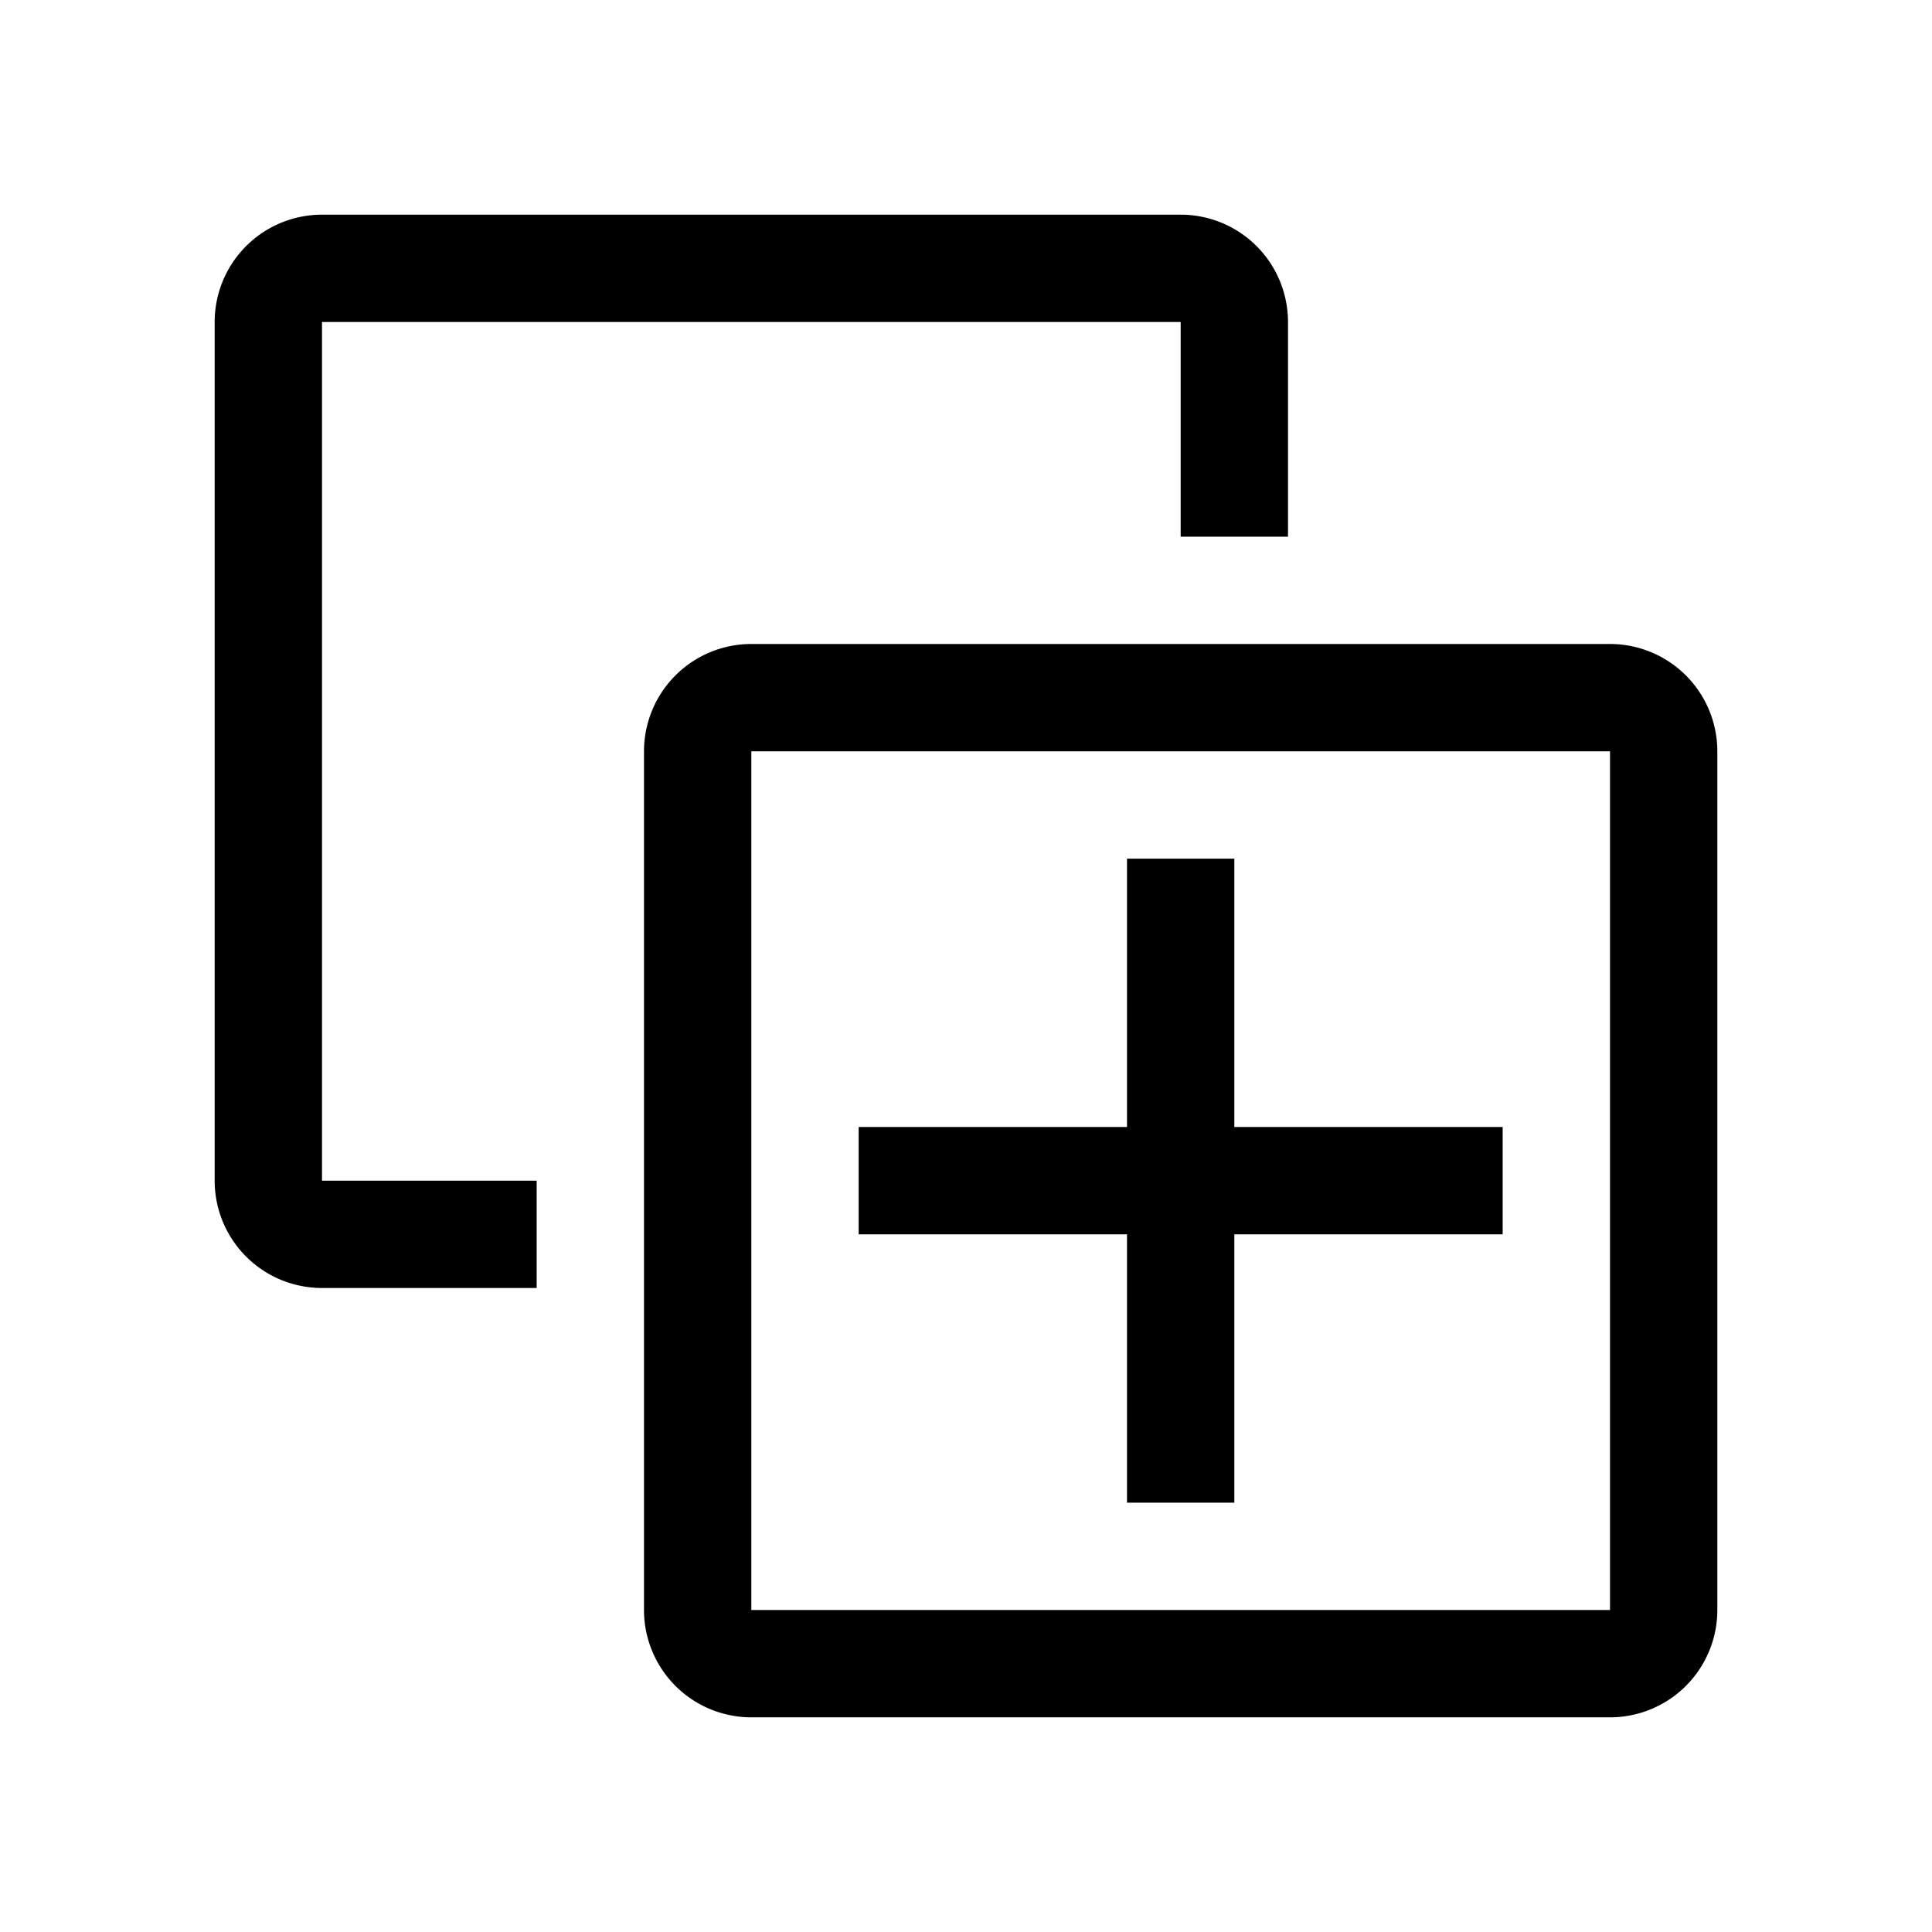 <?xml version="1.0" encoding="utf-8"?><!-- Uploaded to: SVG Repo, www.svgrepo.com, Generator: SVG Repo Mixer Tools -->
<svg fill="#000000" width="800px" height="800px" viewBox="0 0 36 36" version="1.1"  preserveAspectRatio="xMidYMid meet" xmlns="http://www.w3.org/2000/svg" xmlns:xlink="http://www.w3.org/1999/xlink">
    <title>clone-line</title>
    <path d="M6,6H22v4h2V6a2,2,0,0,0-2-2H6A2,2,0,0,0,4,6V22a2,2,0,0,0,2,2h4V22H6Z" class="clr-i-outline clr-i-outline-path-1"></path><path d="M30,12H14a2,2,0,0,0-2,2V30a2,2,0,0,0,2,2H30a2,2,0,0,0,2-2V14A2,2,0,0,0,30,12Zm0,18H14V14H30Z" class="clr-i-outline clr-i-outline-path-2"></path><polygon points="21 28 23 28 23 23 28 23 28 21 23 21 23 16 21 16 21 21 16 21 16 23 21 23 21 28" class="clr-i-outline clr-i-outline-path-3"></polygon>
    <rect x="0" y="0" width="36" height="36" fill-opacity="0"/>
</svg>